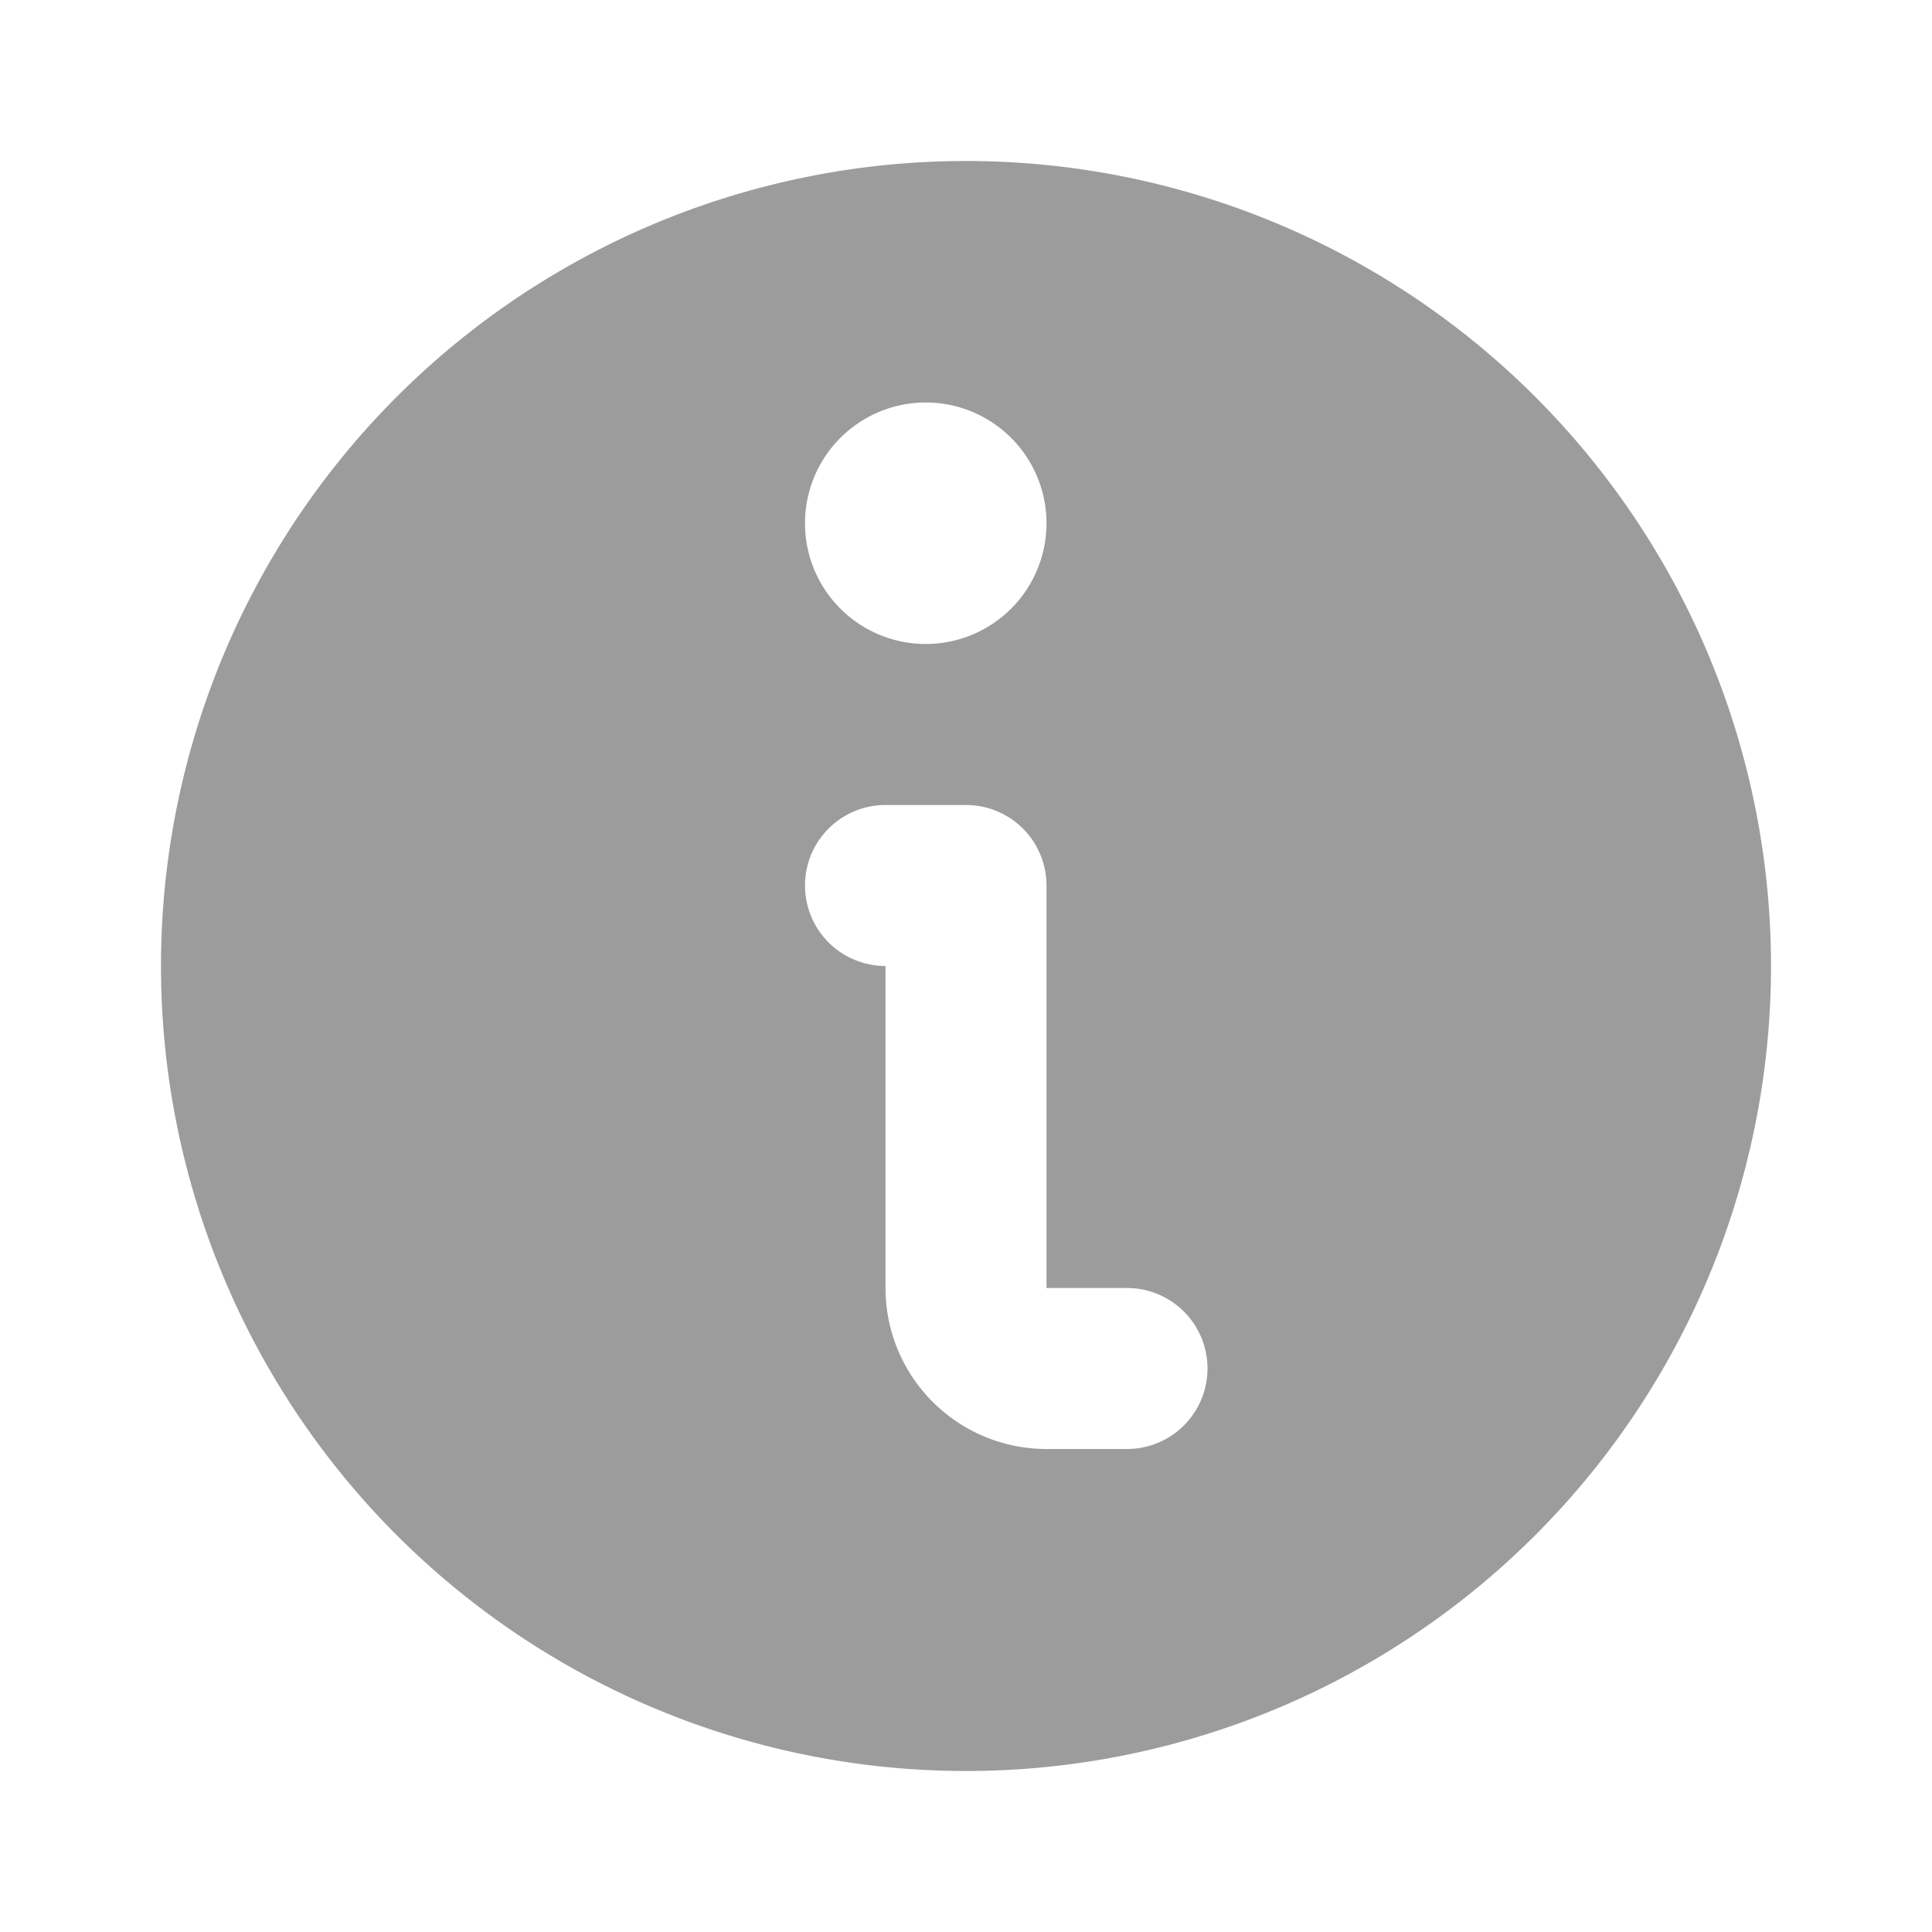 <svg viewBox="0 0 24 24" xmlns="http://www.w3.org/2000/svg"><path d="M12 2a10 10 0 1 0 10 10A10 10 0 0 0 12 2Zm-.5 3A1.5 1.5 0 1 1 10 6.5 1.5 1.5 0 0 1 11.5 5ZM14 18h-1a2 2 0 0 1-2-2v-4a1 1 0 0 1 0-2h1a1 1 0 0 1 1 1v5h1a1 1 0 0 1 0 2Z" fill="#9c9c9c" class="fill-464646"></path></svg>